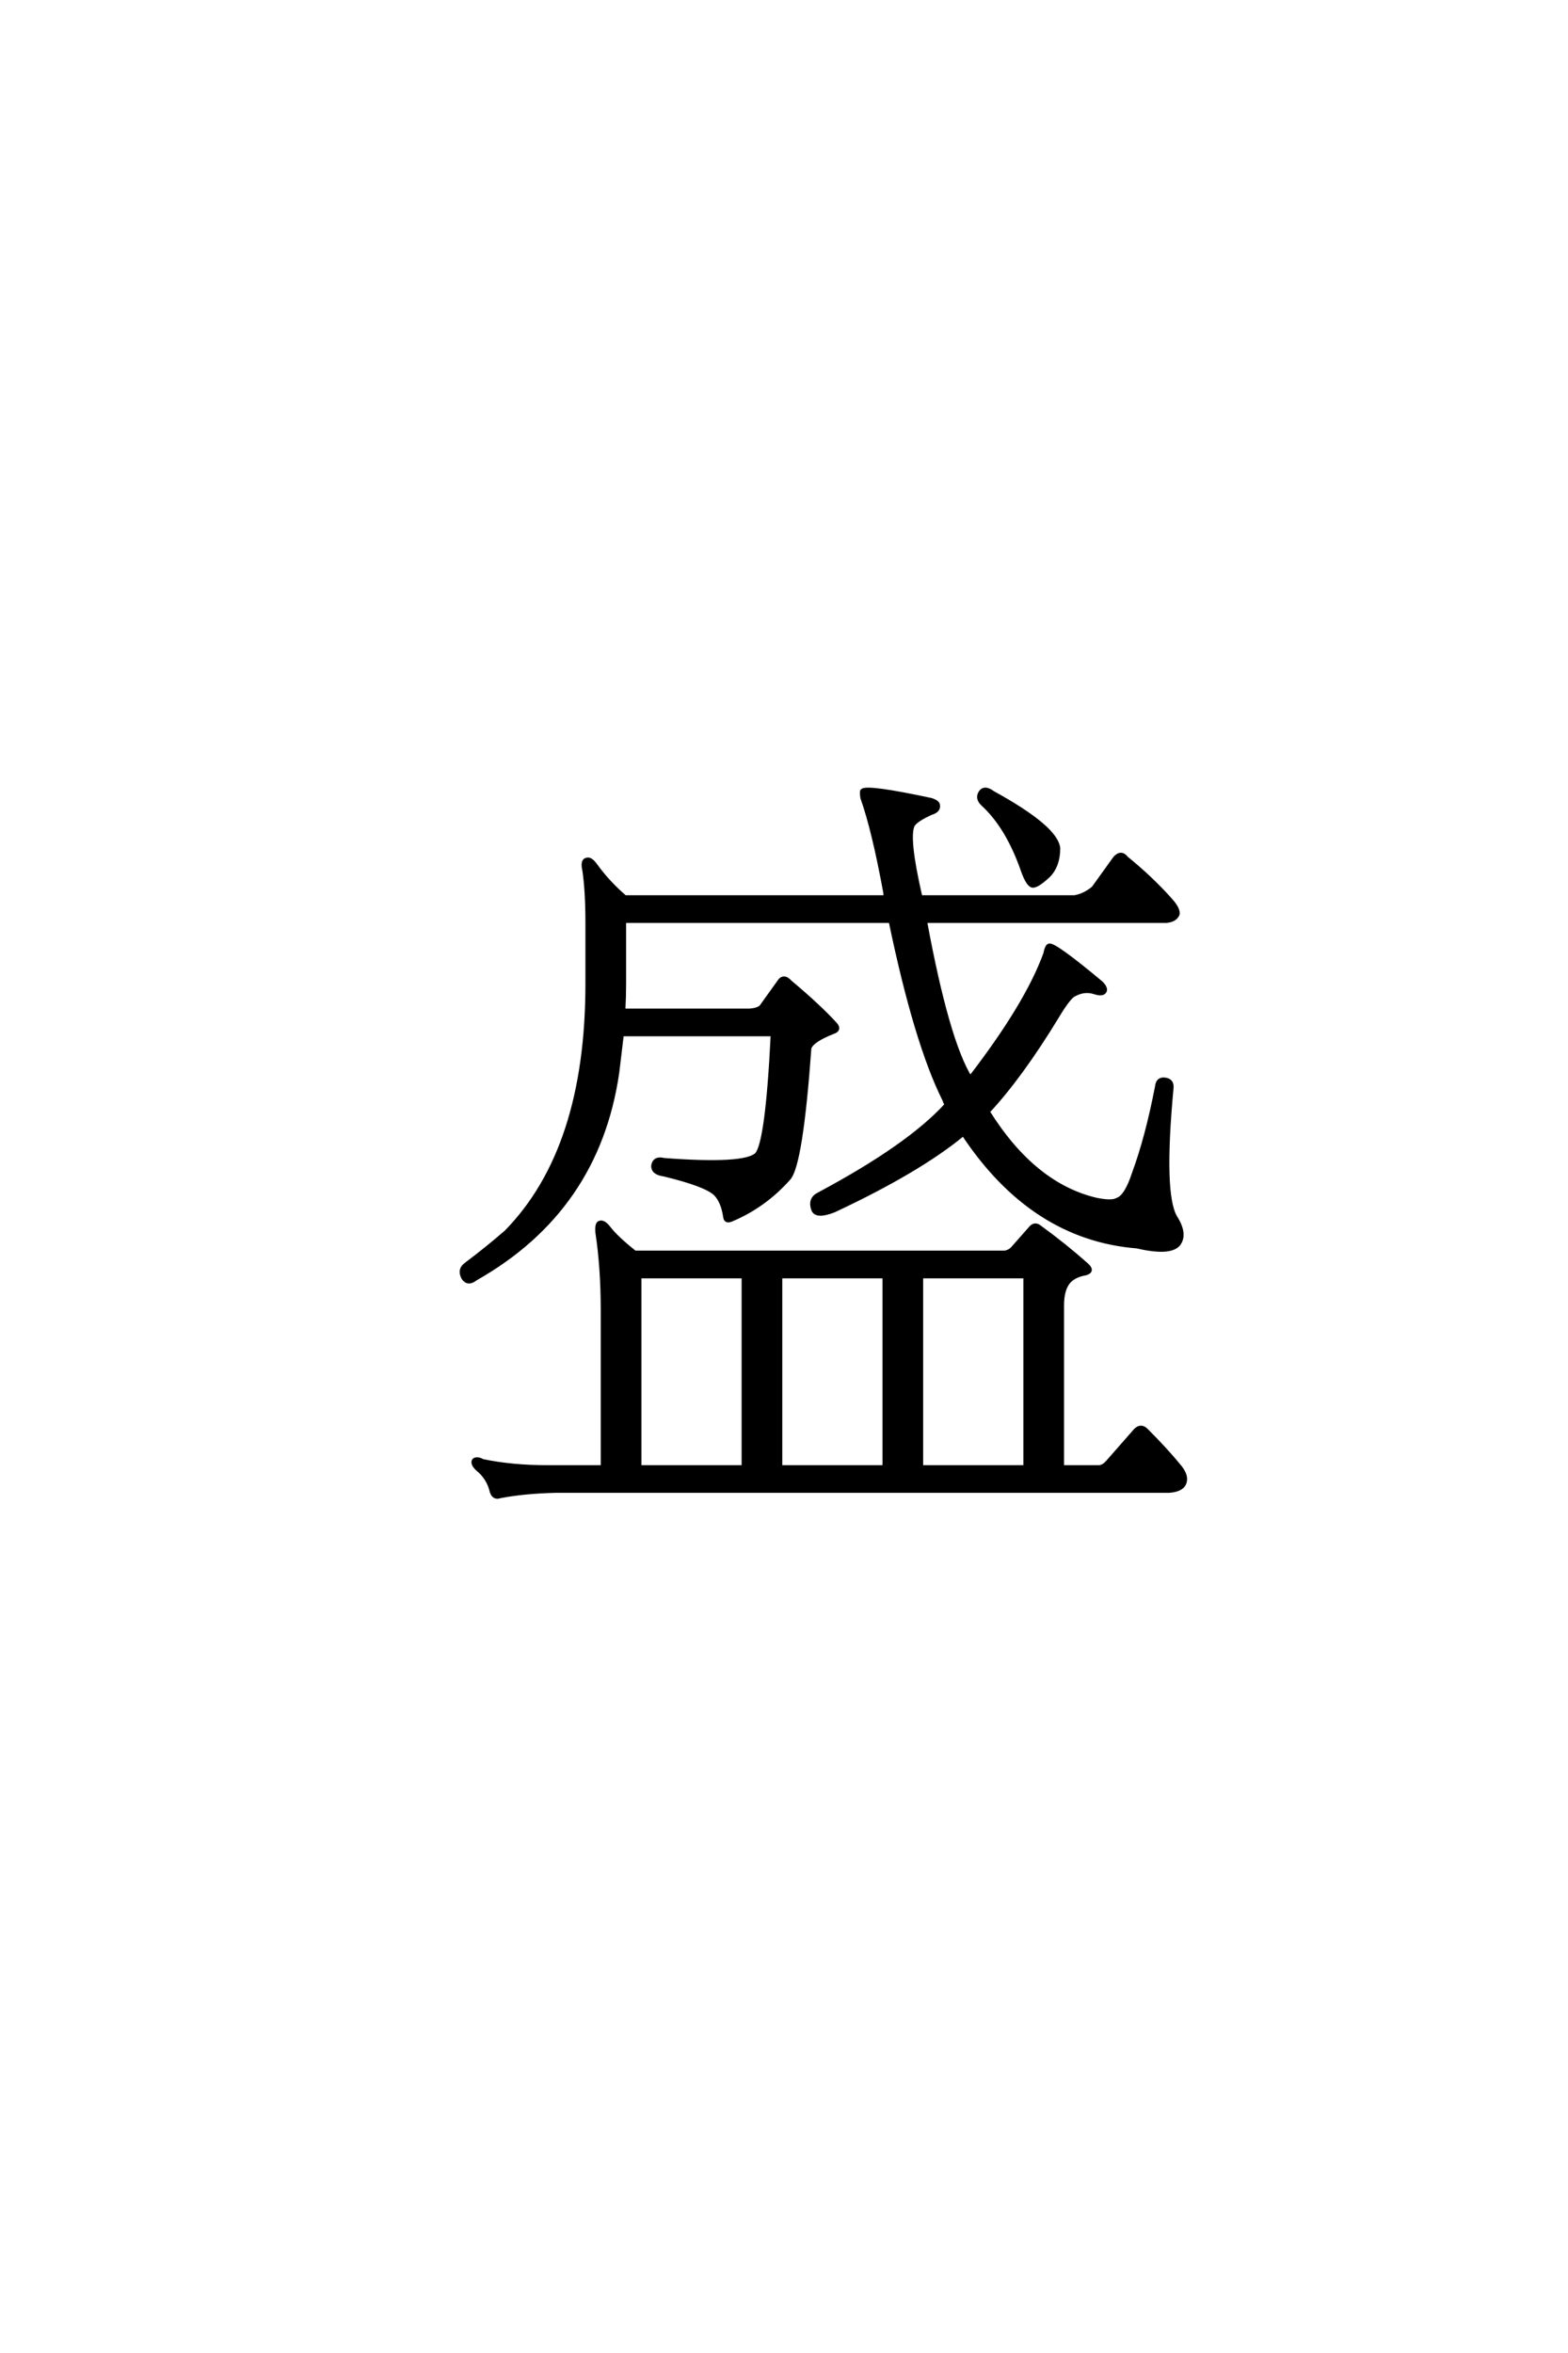 <?xml version='1.0' encoding='UTF-8'?>
<!DOCTYPE svg PUBLIC "-//W3C//DTD SVG 1.0//EN"
"http://www.w3.org/TR/2001/REC-SVG-20010904/DTD/svg10.dtd">

<svg xmlns='http://www.w3.org/2000/svg' version='1.0' width='40.0' height='60.0'>

 <g transform='scale(0.1 -0.1) translate(110.0 -370.0)'>
  <path d='M140.625 165.047
Q139.266 166.406 140.047 167.781
Q141.016 169.531 143.359 167.781
Q159.375 158.984 159.969 153.719
Q159.969 149.219 157.422 146.688
Q154.688 144.141 153.516 144.141
Q152.344 144.141 150.984 147.859
Q147.078 159.188 140.625 165.047
Q147.078 159.188 140.625 165.047
M91.219 69.531
Q84.969 62.5 76.562 58.984
Q75.203 58.406 75 59.578
Q74.422 63.672 72.469 65.625
Q69.922 67.969 59.375 70.516
Q56.453 70.906 56.641 72.859
Q57.031 74.812 59.375 74.219
Q79.891 72.656 83.016 75.594
Q85.75 78.516 87.109 106.25
L48.641 106.25
Q48.047 101.172 47.469 96.484
Q42.391 61.531 11.328 43.953
Q9.375 42.391 8.203 44.141
Q7.031 46.297 8.984 47.656
Q14.453 51.766 19.141 55.859
Q39.844 76.953 39.844 119.141
L39.844 134.578
Q39.844 142.781 39.062 148.047
Q38.484 150.594 39.656 150.781
Q40.625 151.172 42 149.219
Q45.125 144.922 49.422 141.219
L116.016 141.219
Q115.828 141.797 115.828 142.391
Q112.891 158.406 109.969 166.609
Q109.766 168.172 109.969 168.359
Q111.141 169.531 127.547 166.016
Q129.297 165.438 129.297 164.656
Q129.5 163.281 127.547 162.703
Q123.641 160.938 122.859 159.578
Q121.297 156.453 124.812 141.219
L164.062 141.219
Q166.609 141.609 168.953 143.562
L174.422 151.172
Q175.984 152.938 177.344 151.172
Q183.594 146.094 188.484 140.625
Q190.625 138.281 190.438 136.922
Q189.844 135.359 187.5 135.156
L125.984 135.156
Q131.641 104.5 137.5 95.125
Q151.953 113.875 156.641 126.766
Q157.031 128.719 157.625 128.906
Q158.984 129.297 170.906 119.344
Q172.078 118.172 171.875 117.391
Q171.484 116.219 169.141 117
Q166.609 117.781 164.062 116.406
Q162.703 115.828 159.766 110.938
Q150.391 95.516 142 86.531
Q153.719 67.781 169.734 64.062
Q173.641 63.281 175 64.062
Q177.344 64.844 179.297 70.906
Q182.625 79.891 185.156 92.969
Q185.359 94.922 187.109 94.734
Q189.062 94.531 188.875 92.578
Q186.328 65.438 189.844 59.578
Q192.578 55.281 190.625 52.734
Q188.484 50.203 180.078 52.156
Q153.328 54.297 135.75 80.859
Q124.422 71.484 102.734 61.328
Q98.25 59.578 97.469 61.531
Q96.484 64.266 98.828 65.438
Q121.875 77.734 131.453 88.281
Q131.062 89.062 130.859 89.656
Q123.641 104.109 117.188 135.156
L49.219 135.156
L49.219 119.141
Q49.219 115.828 49.031 112.312
L81.25 112.312
Q83.406 112.5 84.188 113.281
L88.672 119.531
Q89.844 121.484 91.609 119.531
Q98.828 113.484 103.125 108.797
Q104.297 107.422 102.547 106.844
Q97.078 104.688 96.484 102.734
Q94.344 73.047 91.219 69.531
Q94.344 73.047 91.219 69.531
M170.312 -4.109
Q171.484 -4.109 172.656 -2.734
L179.688 5.281
Q181.062 6.641 182.422 5.281
Q187.5 0.203 191.016 -4.109
Q193.172 -6.844 191.797 -8.797
Q190.828 -9.969 188.281 -10.156
L31.844 -10.156
Q23.641 -10.359 17.578 -11.531
Q16.016 -12.109 15.438 -10.359
Q14.656 -6.844 11.719 -4.5
Q10.359 -3.125 10.938 -2.344
Q11.719 -1.766 13.094 -2.547
Q20.516 -4.109 29.5 -4.109
L43.75 -4.109
L43.75 35.938
Q43.75 46.688 42.391 55.672
Q42.188 58.016 42.969 58.203
Q43.953 58.594 45.312 56.844
Q47.266 54.297 51.953 50.594
L146.297 50.594
Q147.469 50.781 148.25 51.562
L152.734 56.641
Q153.906 58.203 155.281 57.031
Q161.719 52.344 167.188 47.469
Q168.953 45.906 167 45.312
Q163.672 44.734 162.312 42.781
Q160.938 40.828 160.938 37.109
L160.938 -4.109
L170.312 -4.109
L170.312 -4.109
M53.125 -4.109
L79.688 -4.109
L79.688 44.531
L53.125 44.531
L53.125 -4.109
L53.125 -4.109
M89.062 -4.109
L115.625 -4.109
L115.625 44.531
L89.062 44.531
L89.062 -4.109
L89.062 -4.109
M125 -4.109
L151.562 -4.109
L151.562 44.531
L125 44.531
L125 -4.109
' style='fill: #000000; stroke: #000000'/>
 </g>
</svg>
